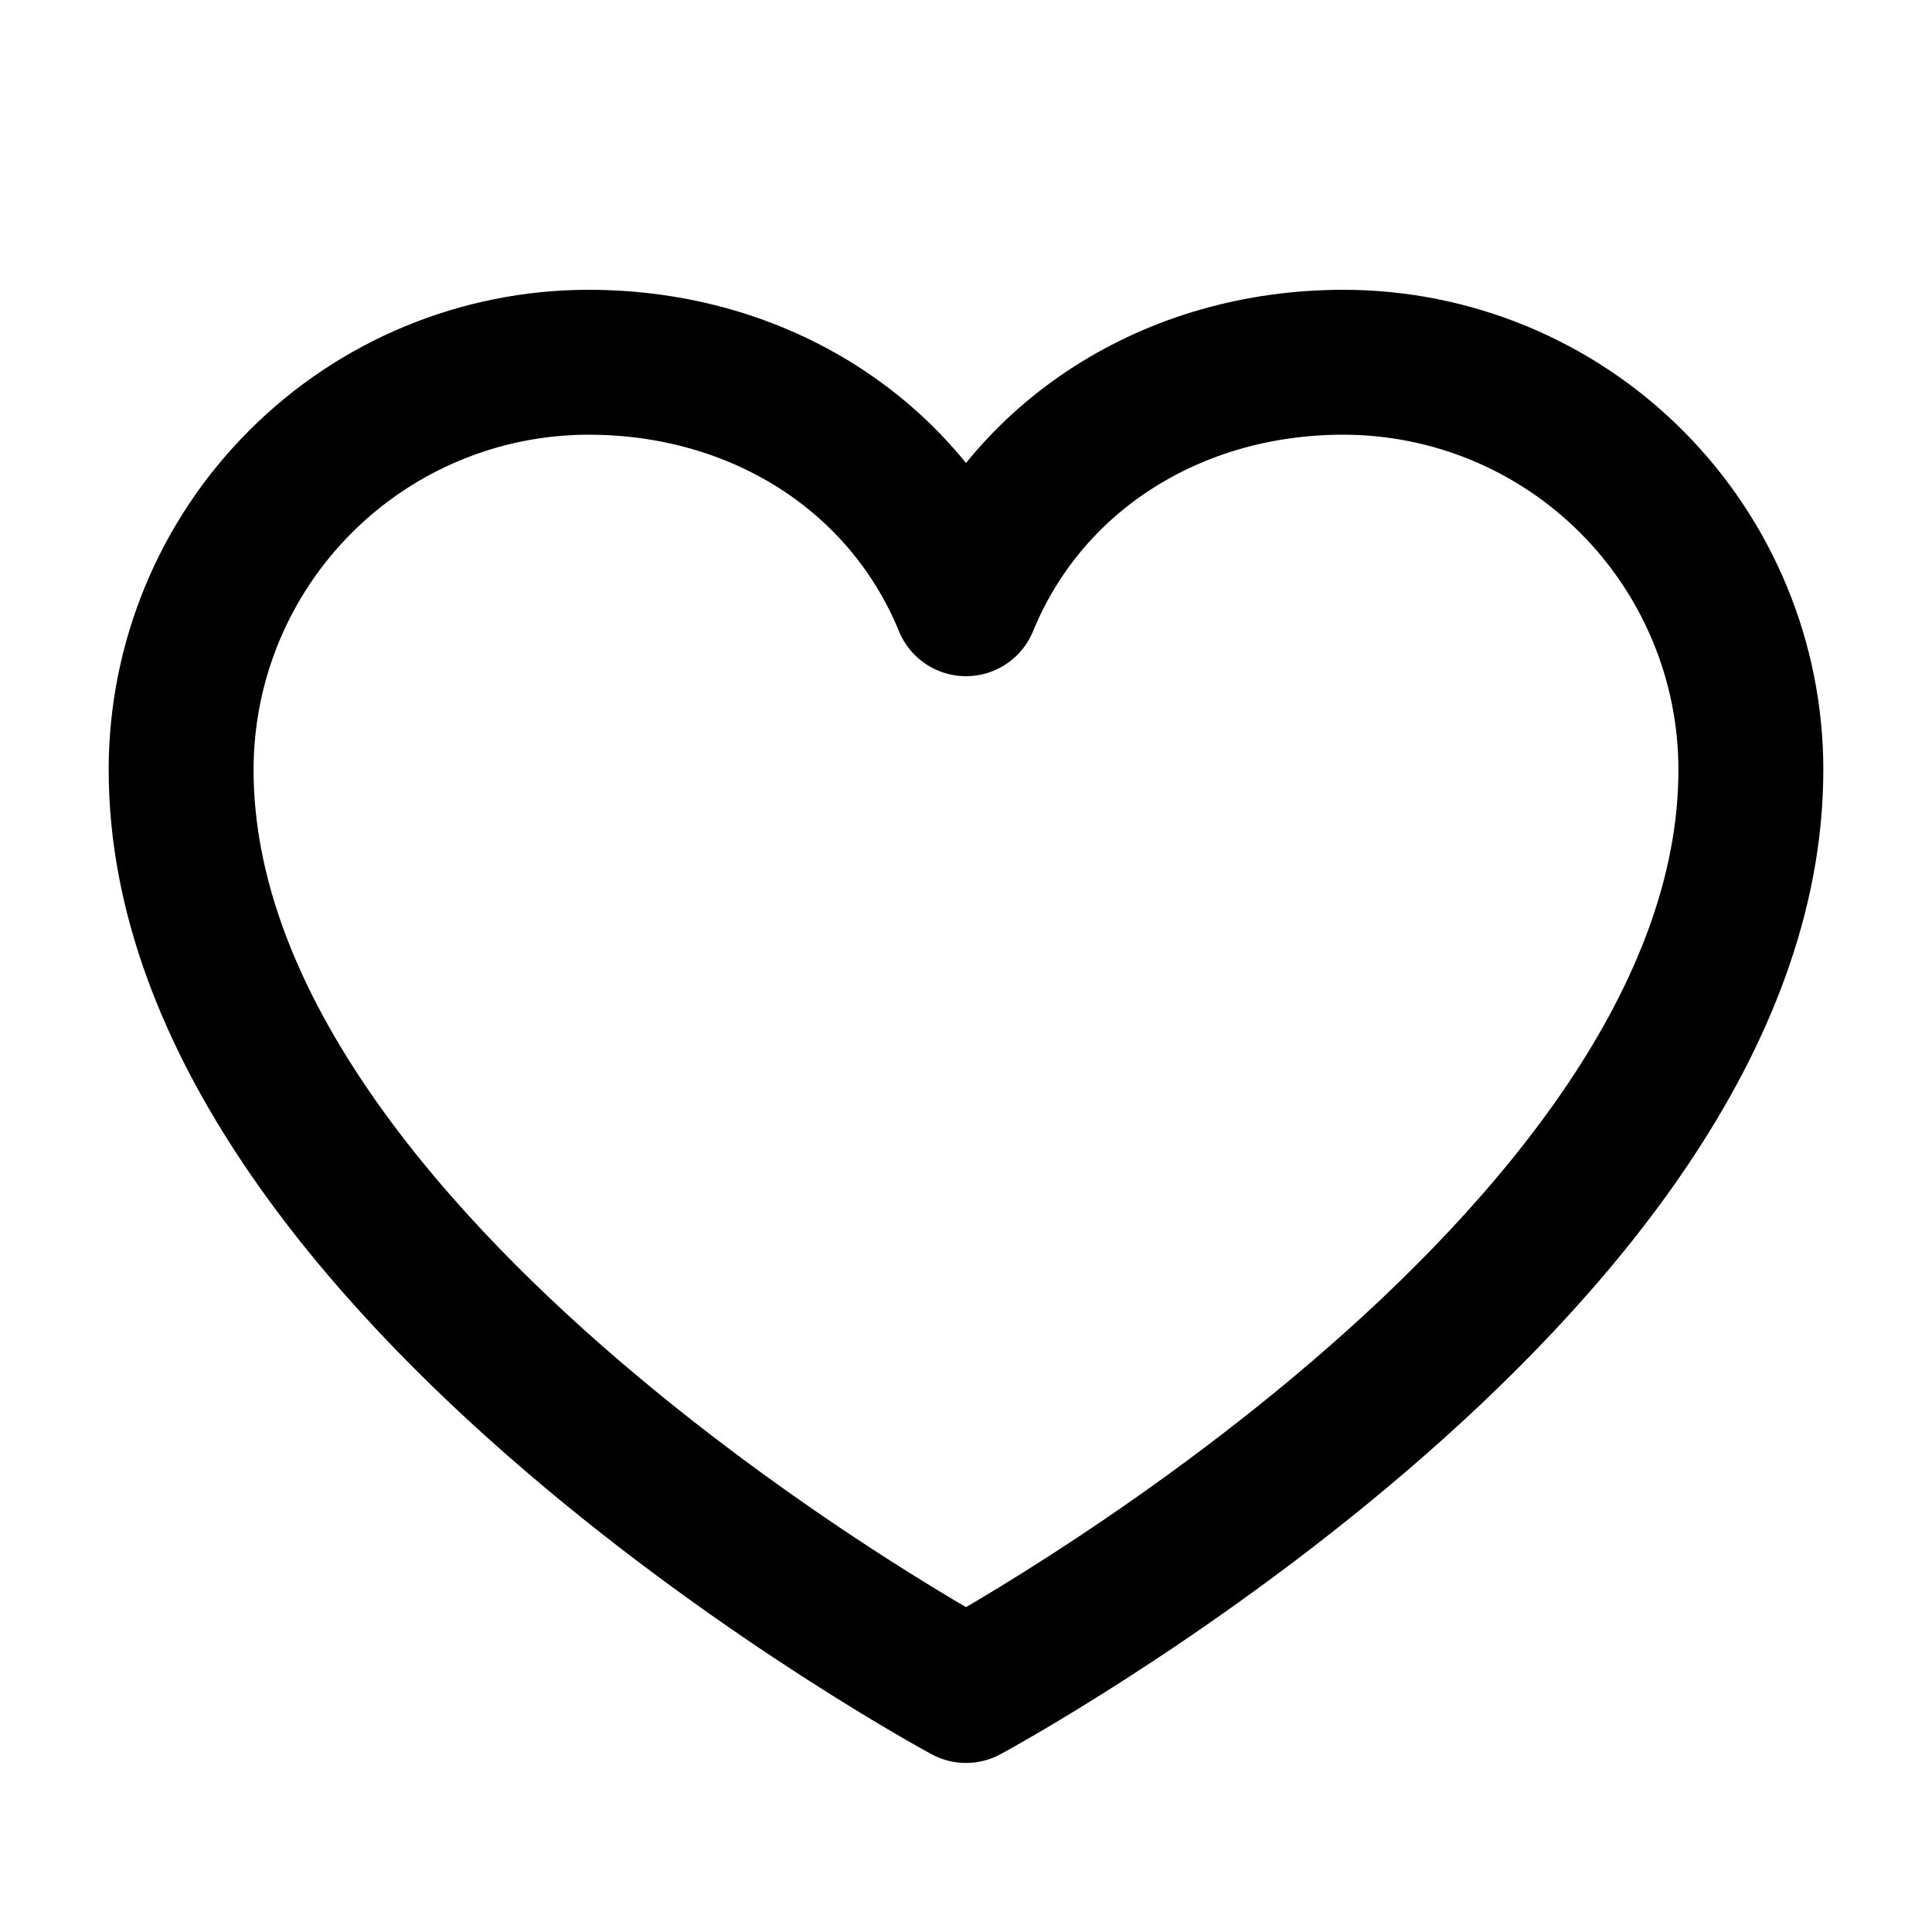 <svg xmlns="http://www.w3.org/2000/svg" fill="none" viewBox="0 0 20 20" height="20" width="20">
<g clip-path="url(#clip0_102_2682)" id="heart 1">
<path stroke-linejoin="round" stroke-linecap="round" stroke-width="1.5" stroke="black" d="M10 17.5C10 17.5 1.875 13.125 1.875 7.969C1.875 6.85 2.319 5.777 3.111 4.986C3.902 4.194 4.975 3.75 6.094 3.75C7.859 3.75 9.37 4.712 10 6.25C10.63 4.712 12.141 3.75 13.906 3.75C15.025 3.75 16.098 4.194 16.889 4.986C17.68 5.777 18.125 6.85 18.125 7.969C18.125 13.125 10 17.5 10 17.5Z" id="Vector"></path>
</g>
<defs>
<clipPath id="clip0_102_2682">
<rect fill="white" height="20" width="20"></rect>
</clipPath>
</defs>
</svg>
